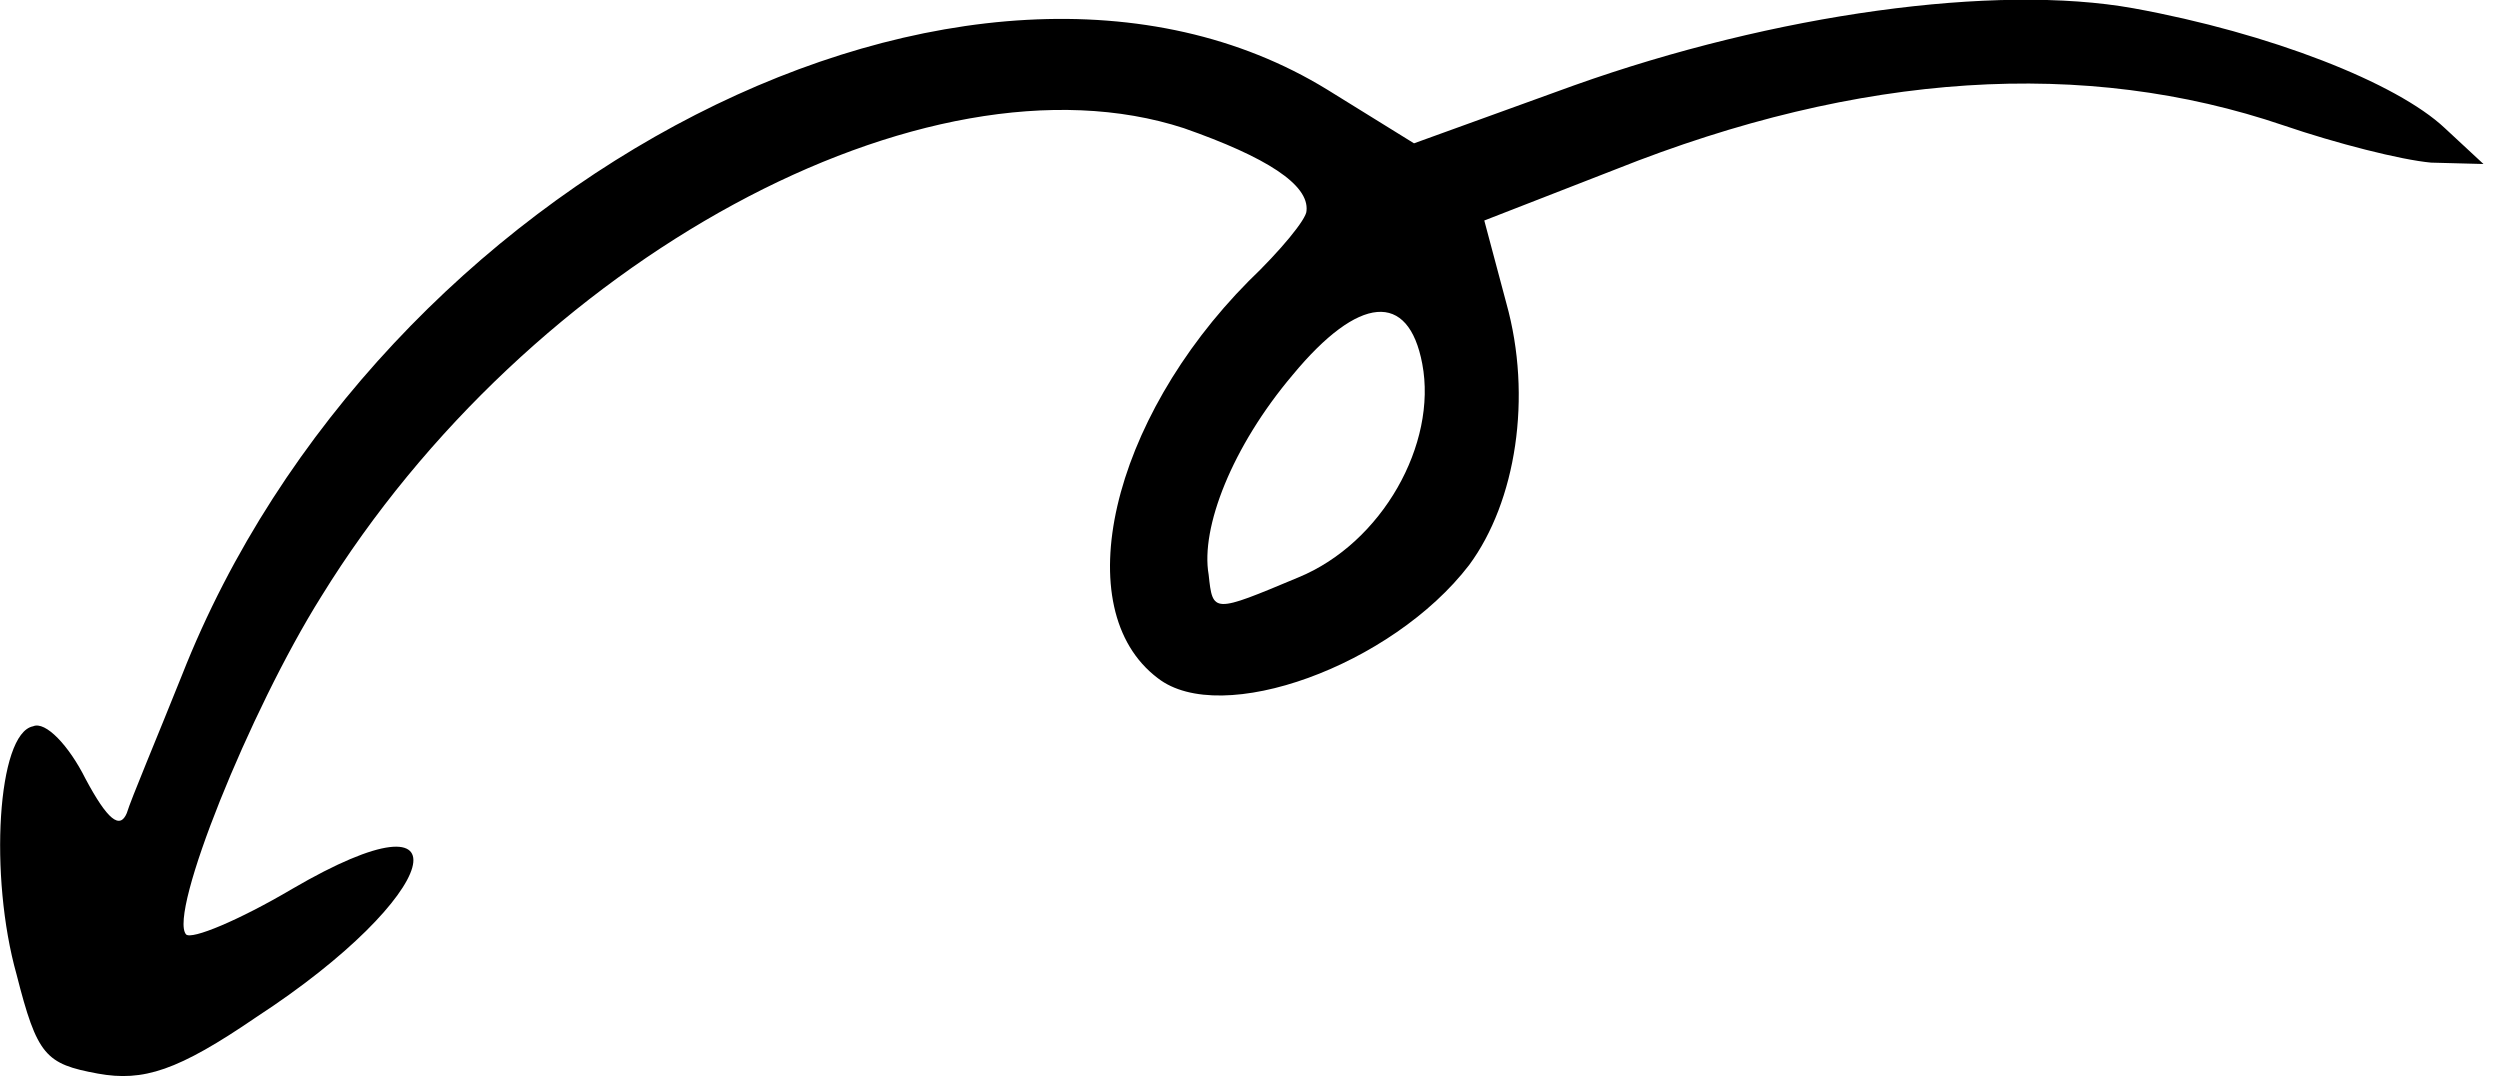 <?xml version="1.0" encoding="utf-8"?>
<!-- Generator: Adobe Illustrator 23.0.6, SVG Export Plug-In . SVG Version: 6.00 Build 0)  -->
<svg version="1.1" id="Layer_1" xmlns="http://www.w3.org/2000/svg" xmlns:xlink="http://www.w3.org/1999/xlink" x="0px" y="0px"
	 viewBox="0 0 181.4 78.1" style="enable-background:new 0 0 181.4 78.1;" xml:space="preserve">
<path d="M1.2,70.7c1.5,5.9,2.1,6.5,5.9,7.2c3.3,0.6,5.8-0.2,11.5-4.1c13.5-8.8,15.8-17,2.6-9.3c-3.9,2.3-7.3,3.7-7.7,3.3
	c-1.3-1.5,4.6-16.2,9.8-24.5c15.1-24.5,43.9-40.1,62.6-34c6,2.1,9.1,4.1,8.9,6c0,0.6-1.9,2.9-4.2,5.1c-10,10.1-13.2,23.8-6.6,28.8
	c4.6,3.6,17-0.9,22.6-8.2c3.4-4.6,4.6-12.2,2.7-19l-1.6-6l9.5-3.7c17.8-7.1,34.1-8.1,48.5-3.2c3.8,1.3,8.5,2.5,10.7,2.7l3.8,0.1
	l-2.8-2.6c-3.5-3.3-12.7-6.9-22.6-8.7c-10-1.8-26,0.4-40.6,5.6l-11.6,4.2l-6.3-3.9C70.7-9.2,27.4,12.9,13.2,49c-1.8,4.5-3.7,9-4,10
	c-0.5,1.2-1.4,0.5-3-2.5c-1.2-2.4-2.9-4.2-3.8-3.8C-0.2,53.2-0.8,63.6,1.2,70.7z M93.8,27.2c4.8-5.8,8.4-6.1,9.4-0.8
	c1.1,5.8-2.9,13-9,15.5c-6.2,2.6-6.2,2.6-6.5-0.2C87.1,38.3,89.4,32.4,93.8,27.2z"/>
</svg>
